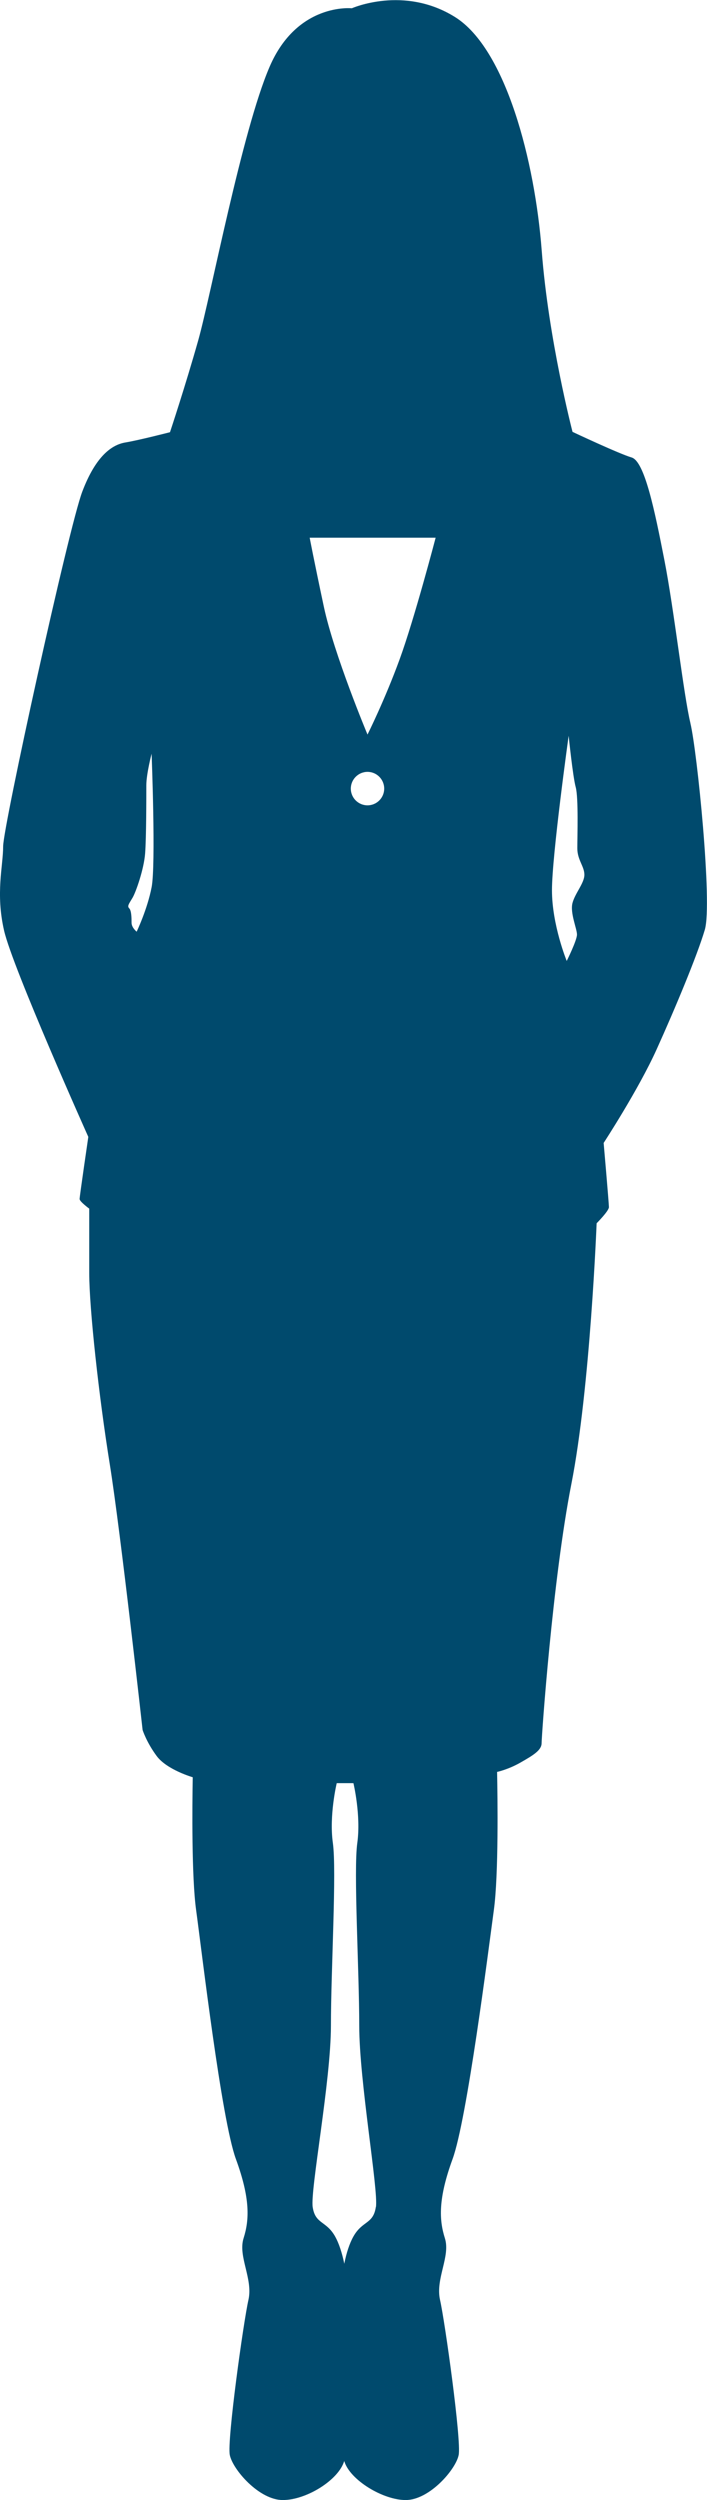 <?xml version="1.0" encoding="UTF-8"?><svg id="_レイヤー_2" xmlns="http://www.w3.org/2000/svg" width="51.54mm" height="182.07mm" viewBox="0 0 146.11 516.09"><g id="_レイヤー_1-2"><path d="M142.69,149.29c-1.4-5.77-3.39-23.51-5.38-33.66-1.99-10.16-4.08-20.41-6.77-21.21-2.69-.8-12.22-5.29-12.22-5.29,0,0-4.98-19.12-6.37-37.45-1.4-18.33-7.38-41.63-17.93-48.2-10.55-6.58-21.31-1.8-21.31-1.8,0,0-11.29-1.2-17,12.09-5.71,13.27-12.09,47.02-14.74,56.45-2.66,9.42-5.84,18.98-5.84,18.98,0,0-6.45,1.66-9.23,2.12-2.79.47-6.11,2.79-8.9,10.16C14.2,108.85.65,170.6.65,174.69s-1.59,9.66.2,17.43c1.8,7.77,17.4,42.56,17.4,42.56,0,0-1.8,12.28-1.8,12.82s1.99,1.99,1.99,1.99v13.28c0,7.3,1.99,25.49,4.26,39.57,2.25,14.08,6.77,54.78,6.77,54.78,0,0,.79,2.52,2.91,5.38,2.12,2.85,7.45,4.38,7.45,4.38-.1,6.02-.24,20.57.7,27.42,1.2,8.77,5.23,43.23,8.22,51.4,2.99,8.16,2.79,12.55,1.59,16.34-1.2,3.78,1.99,8.37,1,12.75-1,4.38-4.45,29.02-3.85,32.01.59,2.98,6.04,9.3,10.95,9.3s11.56-4.16,12.7-8.07l.02.08c1.2,3.89,8,7.99,12.68,7.99,4.91,0,10.36-6.31,10.95-9.3.59-2.99-2.85-27.62-3.85-32.01-.99-4.38,2.2-8.97,1-12.75s-1.4-8.17,1.59-16.34c2.98-8.16,7.34-42.62,8.53-51.4,1-7.31.77-23.41.67-28.52,0,0,2.28-.47,4.88-1.96,2.59-1.48,4.32-2.52,4.32-3.98s2.27-33.78,6.15-53.5c3.89-19.72,5.22-53.83,5.22-53.83,0,0,2.54-2.54,2.54-3.33s-1.09-13.25-1.09-13.25c0,0,7.17-10.96,10.95-19.32,3.79-8.37,8.37-19.33,9.96-24.7,1.59-5.38-1.59-36.86-2.98-42.63ZM31.33,183.15c-.89,4.59-3.09,9.17-3.09,9.17,0,0-1.05-.85-1.05-1.84s-.02-2.52-.49-2.99c-.48-.47,0-.99.7-2.19.7-1.2,2.34-5.88,2.59-9.12s.25-11.75.25-14.09,1.09-6.52,1.09-6.52c0,0,.9,23.01,0,27.59ZM77.67,455.6c-.53,3.59-2.78,2.78-4.64,6.1-.8,1.42-1.45,3.41-1.88,5.62l-.03-.16c-.45-2.15-1.08-4.07-1.85-5.45-1.85-3.32-4.11-2.52-4.65-6.1-.52-3.59,3.77-26.03,3.77-37.45s1.2-32,.4-37.72c-.8-5.7.8-12.34.8-12.34h3.45s1.59,6.64.8,12.34c-.8,5.72.4,26.3.4,37.72s3.98,33.87,3.45,37.45ZM75.95,166.23c-1.91,0-3.45-1.55-3.45-3.45s1.55-3.46,3.45-3.46,3.45,1.55,3.45,3.46-1.55,3.45-3.45,3.45ZM82.59,136.08c-3.05,8.36-6.64,15.54-6.64,15.54,0,0-6.91-16.48-9.03-26.43-2.12-9.96-2.92-14.21-2.92-14.21h26.03s-4.38,16.73-7.44,25.1ZM119.24,192.91c0,1.2-2.12,5.45-2.12,5.45,0,0-3.05-7.44-3.05-14.61s3.45-31.88,3.45-31.88c0,0,.86,8.44,1.46,10.62.59,2.2.33,10.23.33,12.62s1.46,3.72,1.46,5.45-1.92,3.79-2.46,5.84c-.53,2.05.93,5.31.93,6.51Z" style="fill:#004a6d; stroke-width:0px;"/></g></svg>